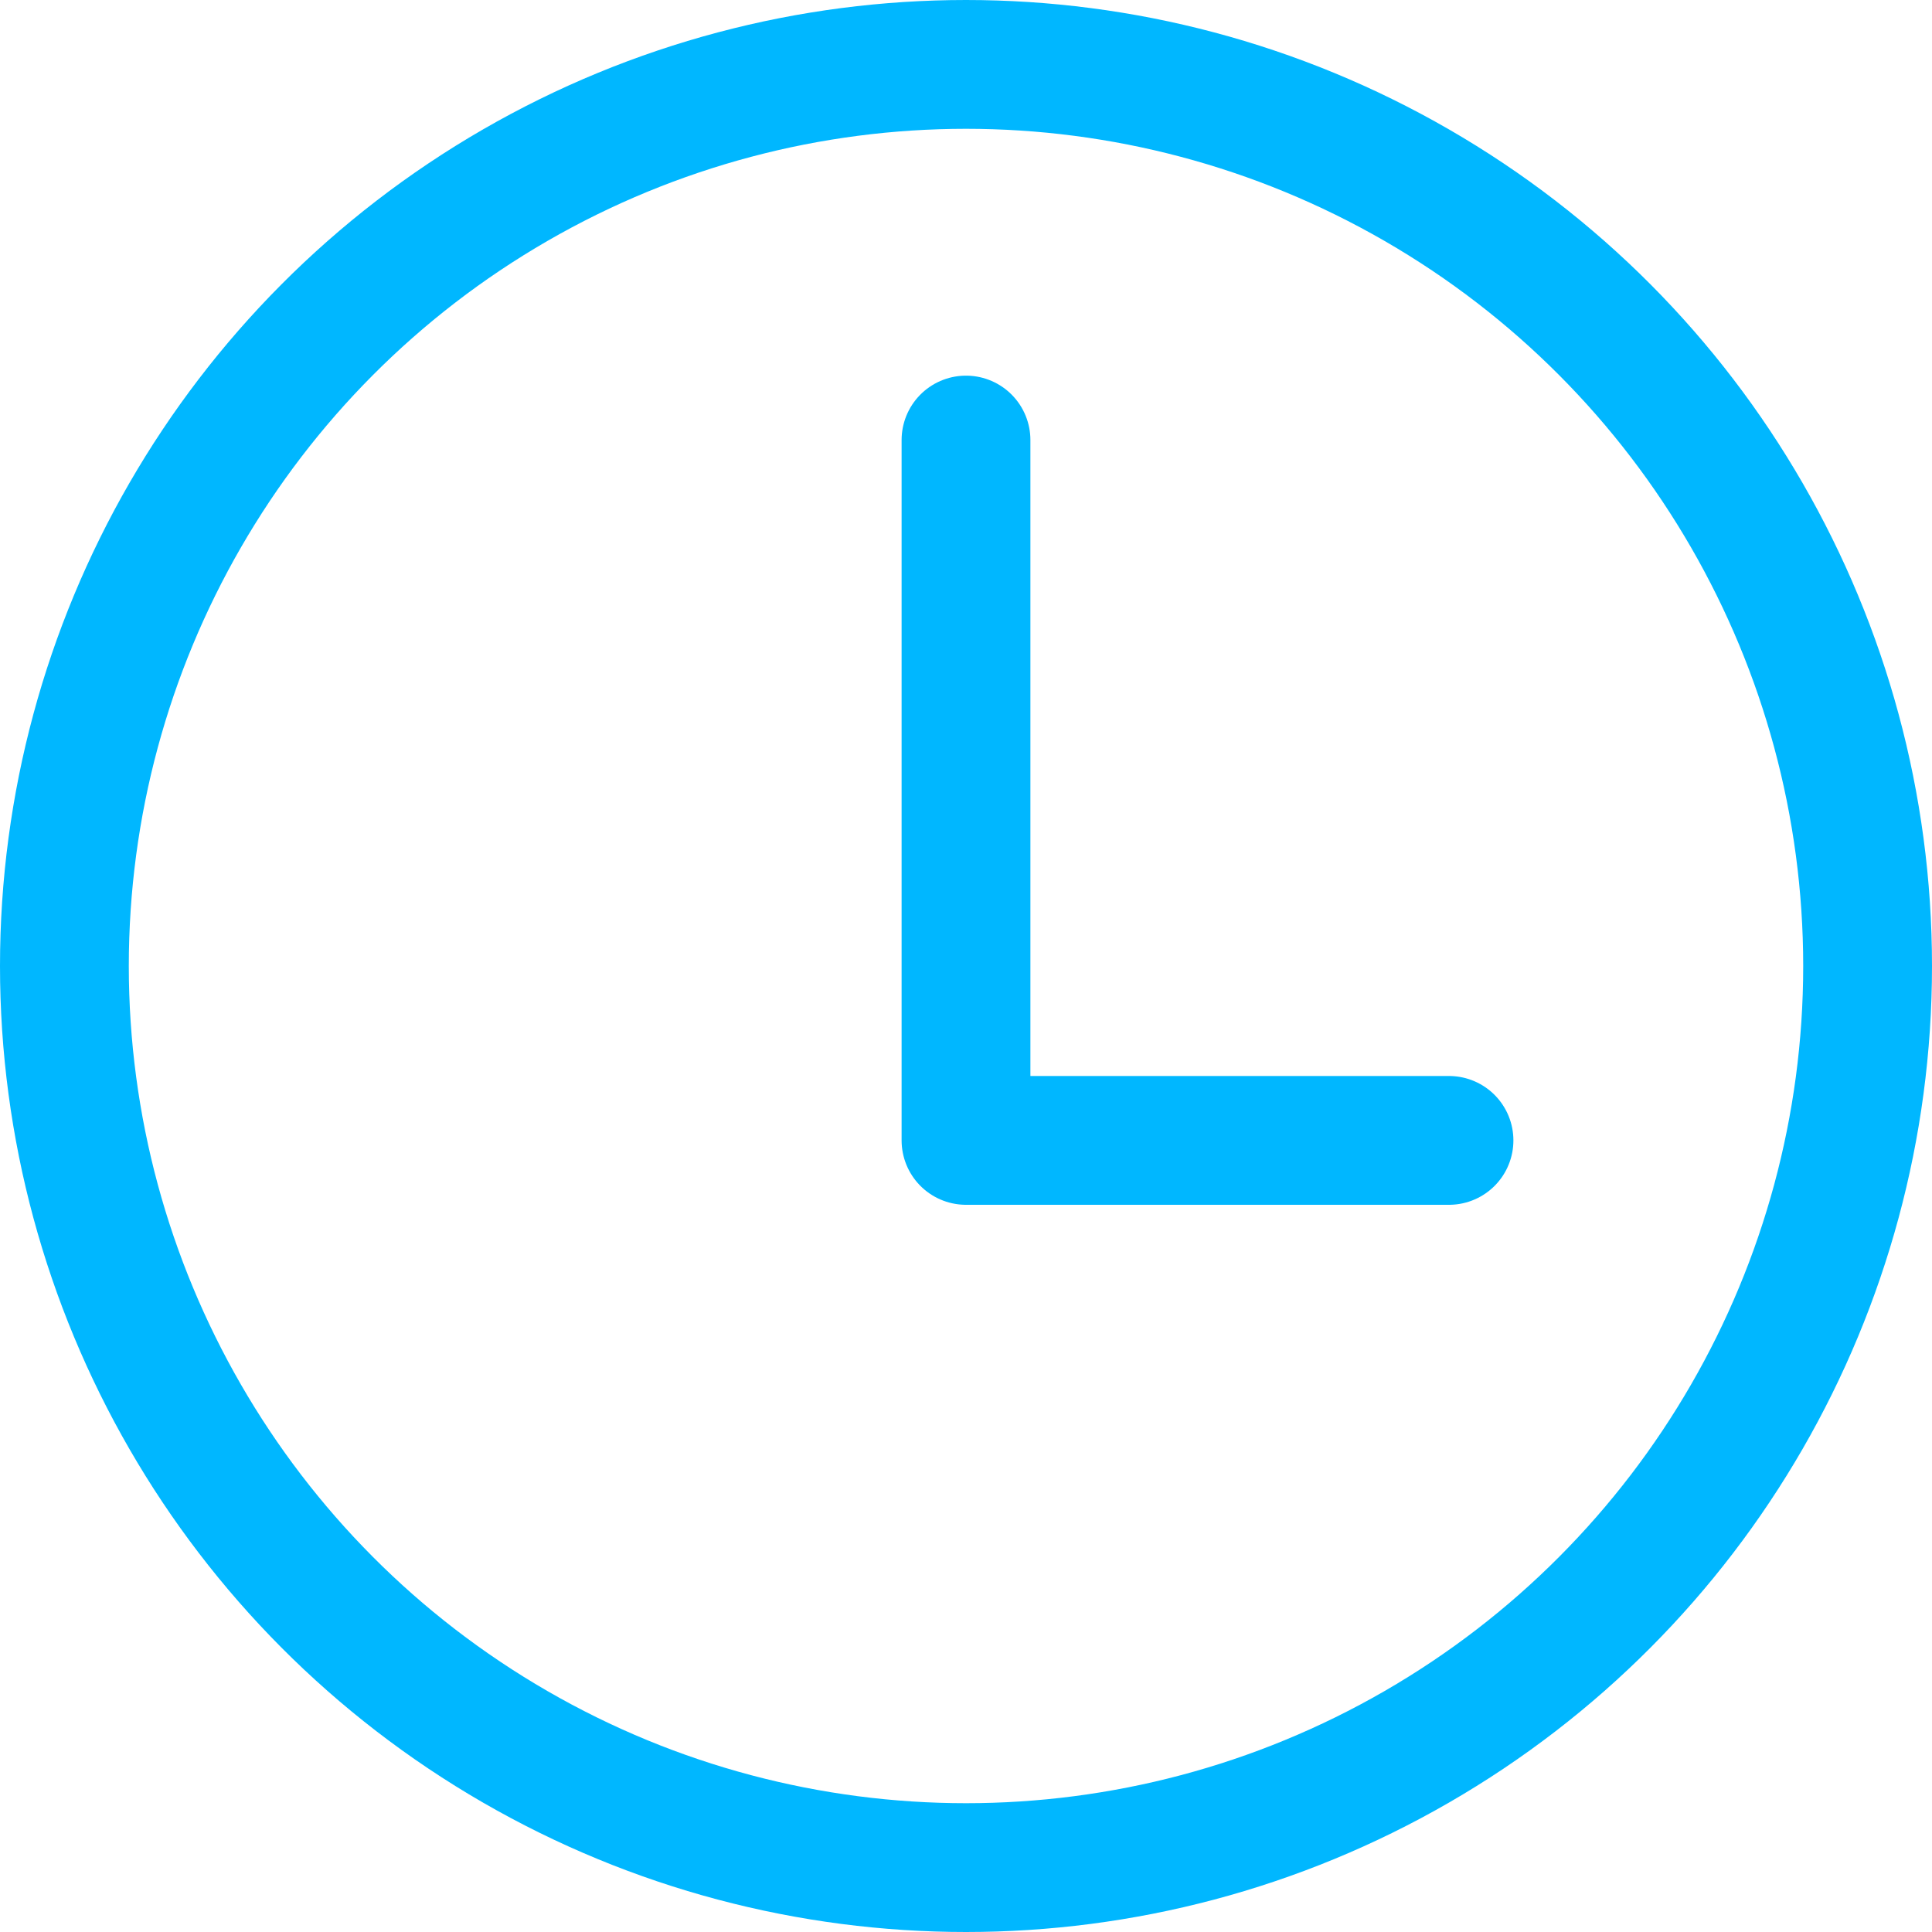 <svg width="30" height="30" viewBox="0 0 30 30" fill="none" xmlns="http://www.w3.org/2000/svg">
<path d="M15 6.833V17.708H22.5" stroke="#00B7FF" stroke-width="2" stroke-linecap="round" stroke-linejoin="round"/>
<circle cx="15" cy="15" r="14" stroke="#00B7FF" stroke-width="2"/>
</svg>

